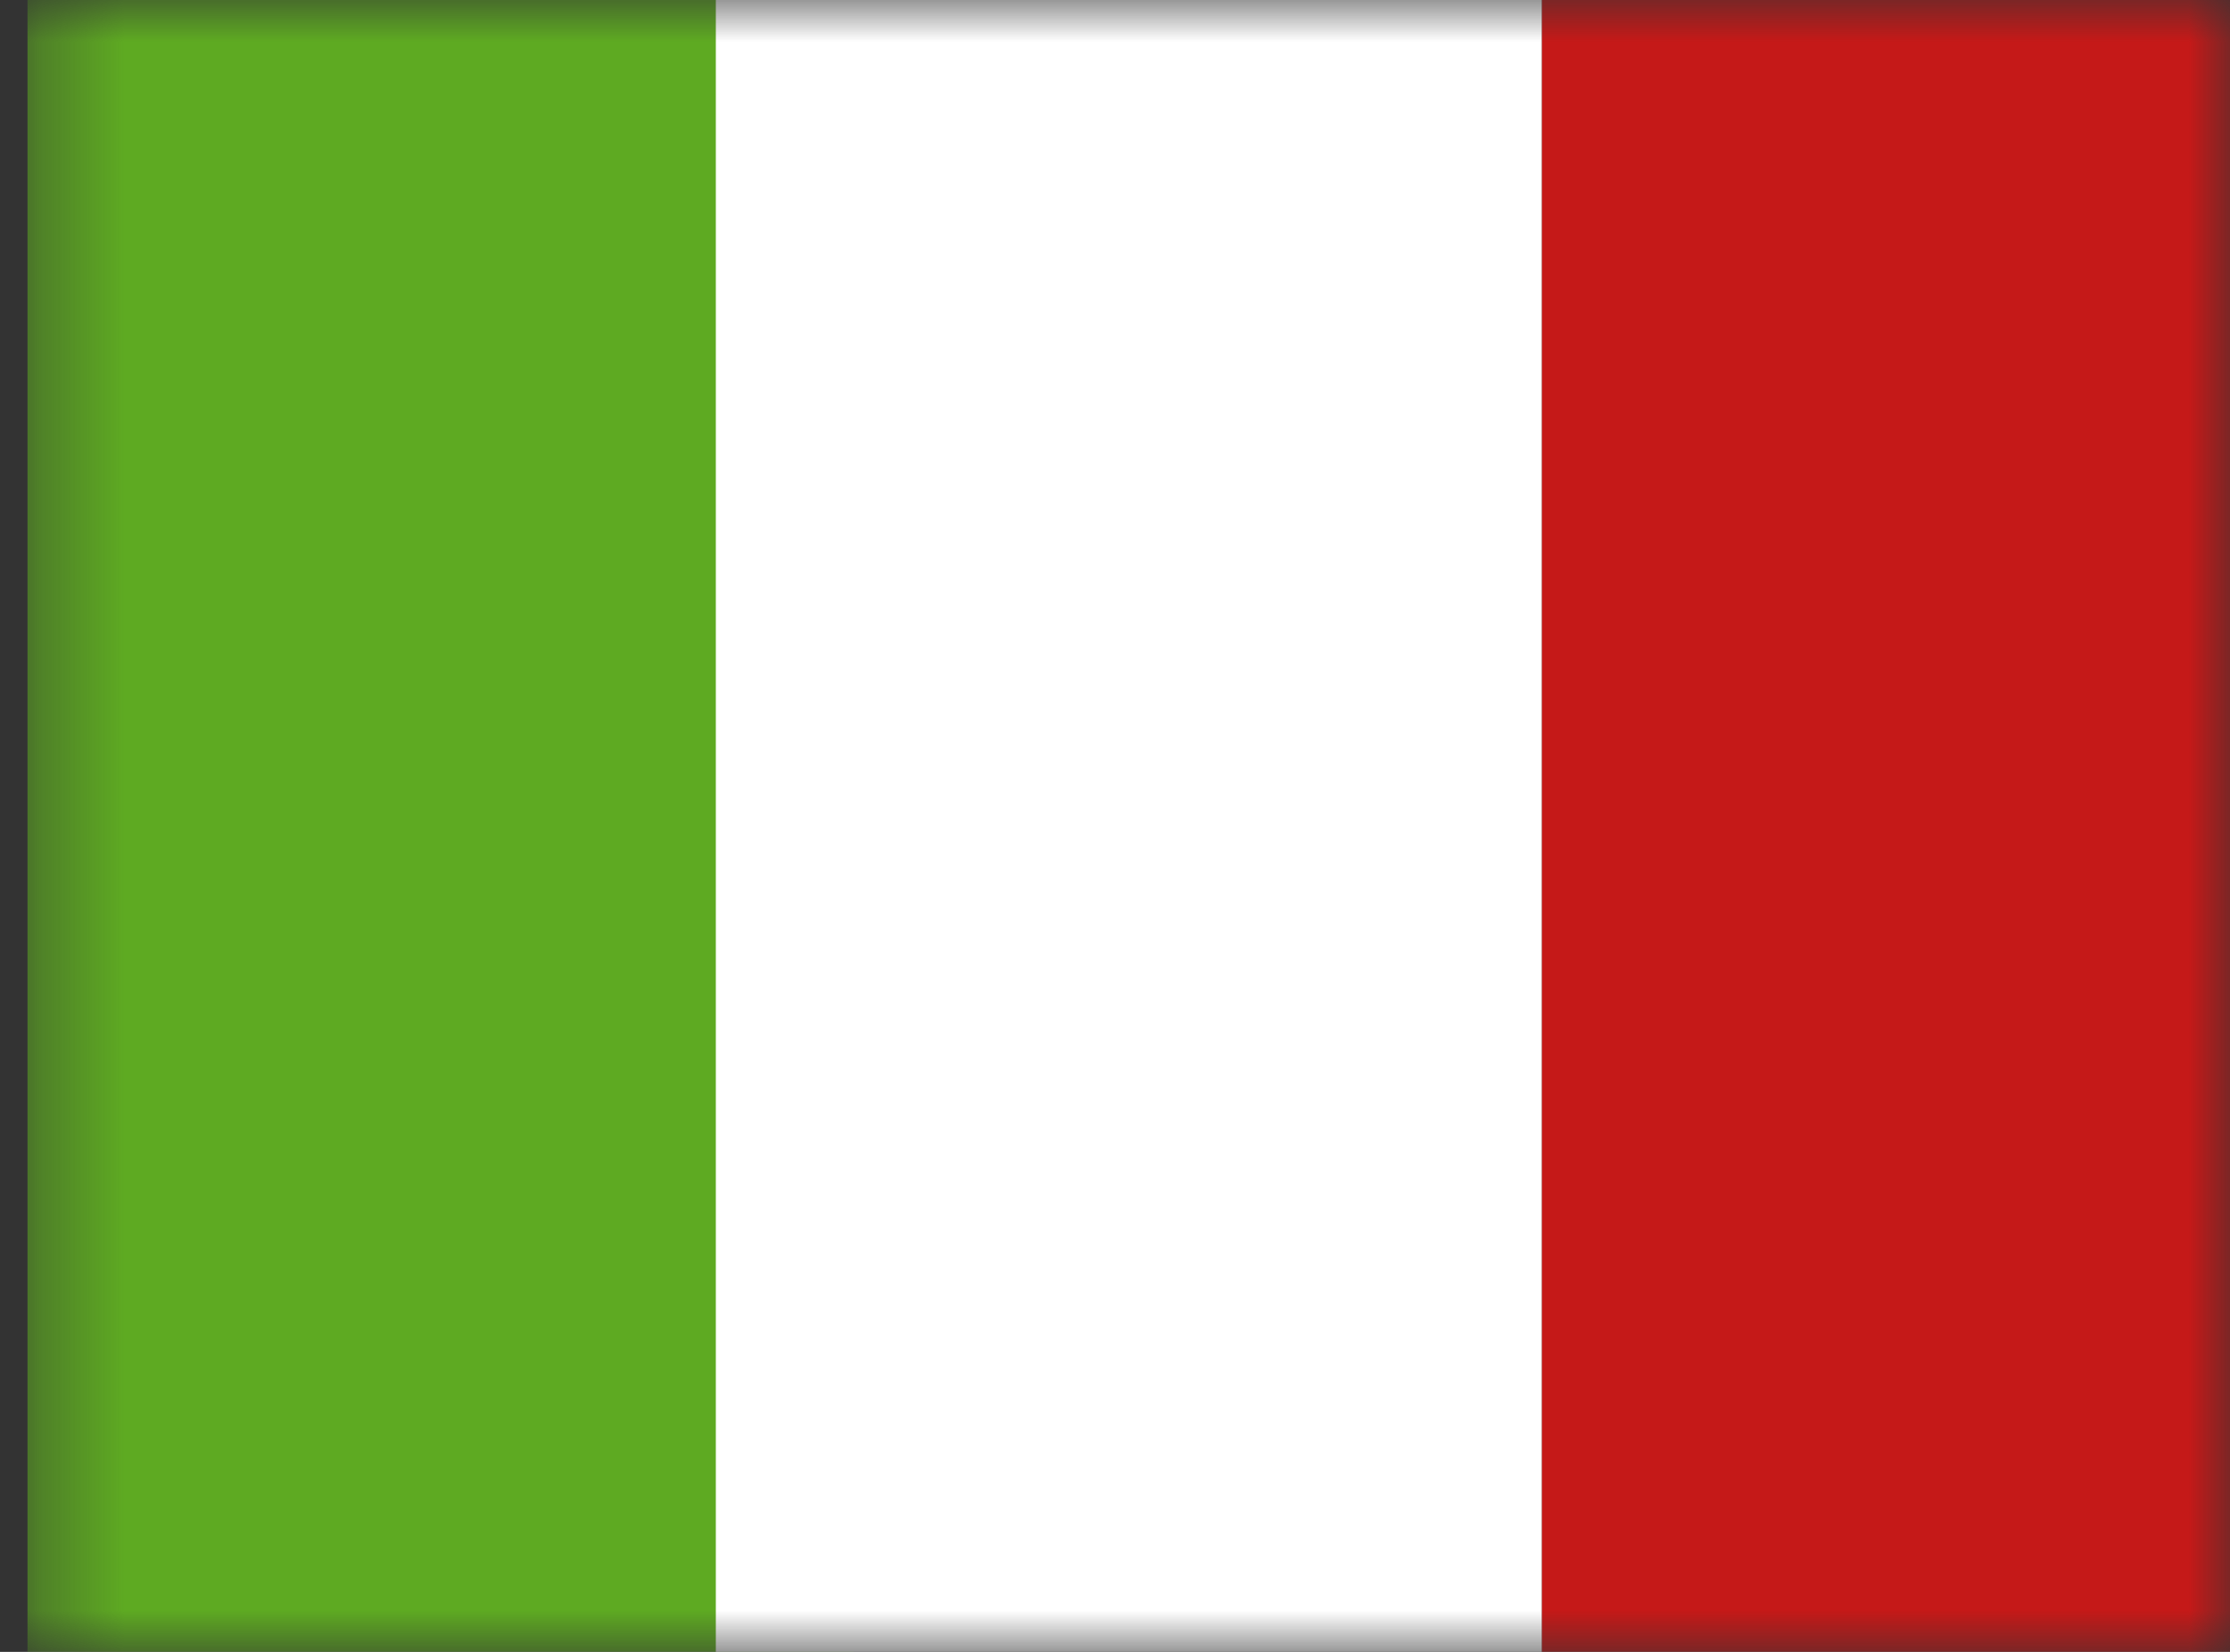 <svg width="27" height="20" viewBox="0 0 27 20" fill="none" xmlns="http://www.w3.org/2000/svg">
<rect x="0" y="0" width="27" height="20" fill="#333333" stroke="none"/>
<mask id="mask0_382_959" style="mask-type:luminance" maskUnits="userSpaceOnUse" x="0" y="0" width="27" height="20">
<path d="M0.333 0H27V20H0.333V0Z" fill="white"/>
</mask>
<g mask="url(#mask0_382_959)">
<path fill-rule="evenodd" clip-rule="evenodd" d="M18.666 0H27V20H18.666V0Z" fill="#C51918"/>
<path fill-rule="evenodd" clip-rule="evenodd" d="M0.333 0H10.333V20H0.333V0Z" fill="#5EAA22"/>
<path fill-rule="evenodd" clip-rule="evenodd" d="M8.667 0H18.667V20H8.667V0Z" fill="white"/>
</g>
</svg>
